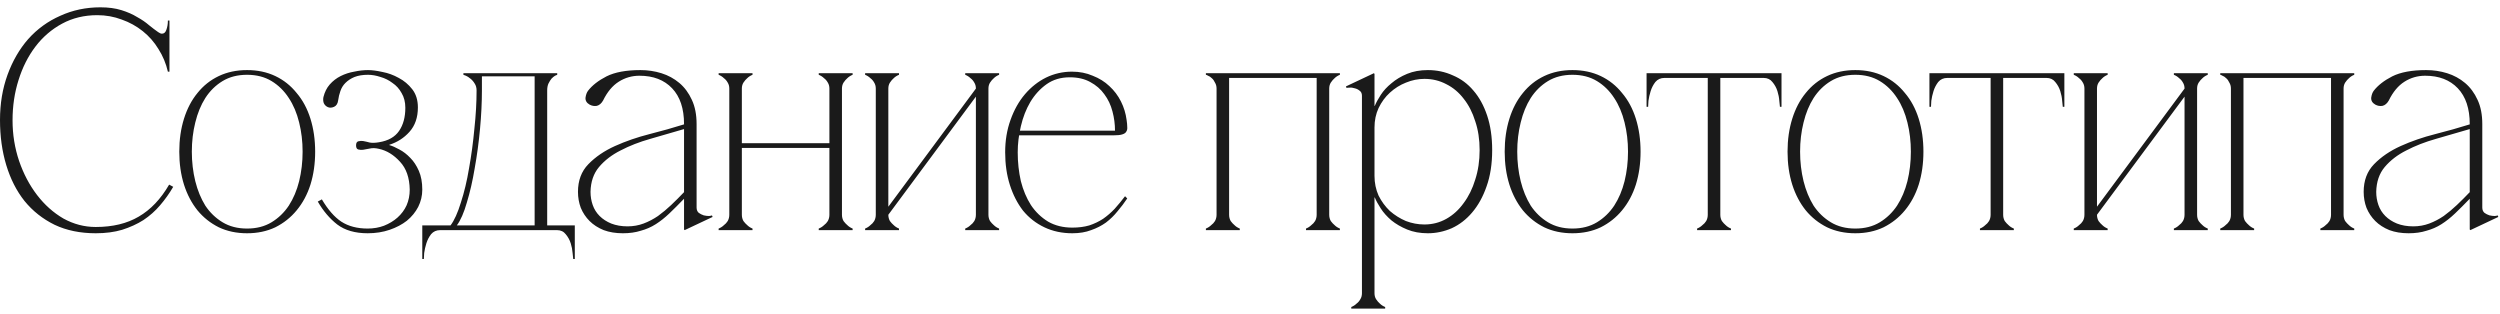 <?xml version="1.0" encoding="UTF-8"?> <svg xmlns="http://www.w3.org/2000/svg" width="239" height="30" viewBox="0 0 239 30" fill="none"><path d="M1.2 11.5C1.2 12.86 1.41 14.16 1.83 15.4C2.25 16.62 2.82 17.7 3.54 18.64C4.26 19.58 5.1 20.33 6.06 20.89C7.04 21.43 8.07 21.7 9.15 21.7C10.77 21.7 12.14 21.37 13.26 20.71C14.4 20.05 15.37 19.03 16.17 17.65L16.56 17.86C16.2 18.48 15.78 19.07 15.3 19.63C14.84 20.17 14.31 20.64 13.71 21.04C13.11 21.42 12.43 21.73 11.67 21.97C10.93 22.19 10.09 22.3 9.15 22.3C7.67 22.3 6.36 22.03 5.22 21.49C4.08 20.93 3.12 20.17 2.34 19.21C1.58 18.25 1 17.11 0.6 15.79C0.2 14.47 0 13.03 0 11.47C0 9.91 0.24 8.47 0.72 7.15C1.2 5.83 1.86 4.69 2.7 3.73C3.56 2.77 4.58 2.03 5.76 1.51C6.94 0.97 8.22 0.7 9.6 0.7C10.36 0.7 11.03 0.79 11.61 0.97C12.19 1.15 12.69 1.37 13.11 1.63C13.55 1.87 13.93 2.13 14.25 2.41C14.57 2.67 14.86 2.89 15.12 3.07C15.26 3.17 15.38 3.22 15.48 3.22C15.68 3.22 15.82 3.1 15.9 2.86C16 2.6 16.05 2.3 16.05 1.96H16.2V6.85H16.05C15.87 6.07 15.57 5.35 15.15 4.69C14.75 4.03 14.25 3.46 13.65 2.98C13.05 2.5 12.38 2.13 11.64 1.87C10.9 1.59 10.12 1.45 9.3 1.45C8.06 1.45 6.94 1.72 5.94 2.26C4.94 2.8 4.09 3.53 3.39 4.45C2.69 5.37 2.15 6.44 1.77 7.66C1.39 8.86 1.2 10.14 1.2 11.5ZM23.619 6.7C24.619 6.7 25.519 6.89 26.319 7.27C27.119 7.65 27.799 8.19 28.359 8.89C28.939 9.57 29.379 10.39 29.679 11.35C29.979 12.31 30.129 13.36 30.129 14.5C30.129 15.64 29.979 16.69 29.679 17.65C29.379 18.59 28.939 19.41 28.359 20.11C27.799 20.79 27.119 21.33 26.319 21.73C25.519 22.11 24.619 22.3 23.619 22.3C22.619 22.3 21.719 22.11 20.919 21.73C20.119 21.33 19.439 20.79 18.879 20.11C18.319 19.41 17.889 18.59 17.589 17.65C17.289 16.69 17.139 15.64 17.139 14.5C17.139 13.36 17.289 12.31 17.589 11.35C17.889 10.39 18.319 9.57 18.879 8.89C19.439 8.19 20.119 7.65 20.919 7.27C21.719 6.89 22.619 6.7 23.619 6.7ZM23.619 21.85C24.519 21.85 25.299 21.65 25.959 21.25C26.619 20.85 27.169 20.32 27.609 19.66C28.049 18.98 28.379 18.2 28.599 17.32C28.819 16.42 28.929 15.48 28.929 14.5C28.929 13.52 28.819 12.59 28.599 11.71C28.379 10.81 28.049 10.03 27.609 9.37C27.169 8.69 26.619 8.15 25.959 7.75C25.299 7.35 24.519 7.15 23.619 7.15C22.719 7.15 21.939 7.35 21.279 7.75C20.619 8.15 20.069 8.69 19.629 9.37C19.209 10.03 18.889 10.81 18.669 11.71C18.449 12.59 18.339 13.52 18.339 14.5C18.339 15.48 18.449 16.42 18.669 17.32C18.889 18.2 19.209 18.98 19.629 19.66C20.069 20.32 20.619 20.85 21.279 21.25C21.939 21.65 22.719 21.85 23.619 21.85ZM35.15 21.85C35.71 21.85 36.23 21.76 36.71 21.58C37.21 21.38 37.64 21.12 38 20.8C38.38 20.46 38.67 20.07 38.87 19.63C39.07 19.17 39.17 18.67 39.17 18.13C39.15 16.99 38.84 16.1 38.24 15.46C37.64 14.8 36.97 14.39 36.23 14.23C35.89 14.15 35.6 14.14 35.36 14.2C35.14 14.24 34.92 14.28 34.7 14.32C34.56 14.34 34.41 14.33 34.25 14.29C34.11 14.25 34.04 14.12 34.04 13.9C34.04 13.68 34.11 13.55 34.25 13.51C34.41 13.47 34.56 13.46 34.7 13.48C34.92 13.52 35.14 13.57 35.36 13.63C35.6 13.67 35.89 13.66 36.23 13.6C37.11 13.46 37.75 13.1 38.15 12.52C38.55 11.94 38.75 11.2 38.75 10.3C38.75 9.76 38.63 9.29 38.39 8.89C38.17 8.49 37.88 8.17 37.52 7.93C37.18 7.67 36.8 7.48 36.38 7.36C35.96 7.22 35.56 7.15 35.18 7.15C34.68 7.15 34.25 7.22 33.89 7.36C33.55 7.5 33.26 7.69 33.02 7.93C32.8 8.15 32.64 8.41 32.54 8.71C32.44 8.99 32.37 9.28 32.33 9.58C32.29 9.9 32.16 10.11 31.94 10.21C31.72 10.31 31.52 10.32 31.34 10.24C31.16 10.16 31.03 10.03 30.95 9.85C30.89 9.67 30.88 9.48 30.92 9.28C31.04 8.8 31.24 8.4 31.52 8.08C31.82 7.74 32.17 7.47 32.57 7.27C32.97 7.07 33.4 6.93 33.86 6.85C34.32 6.75 34.76 6.7 35.18 6.7C35.56 6.7 36.02 6.76 36.56 6.88C37.1 6.98 37.62 7.17 38.12 7.45C38.62 7.71 39.05 8.07 39.41 8.53C39.77 8.99 39.95 9.57 39.95 10.27C39.95 11.23 39.68 12.01 39.14 12.61C38.62 13.19 37.98 13.6 37.22 13.84V13.87C37.5 13.95 37.82 14.09 38.18 14.29C38.56 14.49 38.91 14.76 39.23 15.1C39.55 15.42 39.82 15.83 40.04 16.33C40.26 16.83 40.37 17.43 40.37 18.13C40.37 18.71 40.24 19.26 39.98 19.78C39.72 20.28 39.36 20.72 38.9 21.1C38.44 21.46 37.89 21.75 37.25 21.97C36.61 22.19 35.91 22.3 35.15 22.3C33.95 22.3 32.98 22.02 32.24 21.46C31.52 20.9 30.9 20.17 30.38 19.27L30.77 19.06C31.35 20.04 31.97 20.75 32.63 21.19C33.31 21.63 34.15 21.85 35.15 21.85ZM52.311 19.87H51.111V8.65H52.311V19.87ZM46.071 7.3V8.65H45.561C45.561 8.39 45.501 8.17 45.381 7.99C45.261 7.79 45.121 7.63 44.961 7.51C44.821 7.39 44.681 7.3 44.541 7.24C44.401 7.18 44.321 7.15 44.301 7.15V7H47.181H50.361H53.271V7.15C53.251 7.15 53.181 7.18 53.061 7.24C52.961 7.3 52.851 7.39 52.731 7.51C52.631 7.63 52.531 7.79 52.431 7.99C52.351 8.17 52.311 8.39 52.311 8.65H51.111V7.3H50.181H47.001H46.071ZM53.241 21.55H54.951V24.76H54.801C54.801 24.68 54.781 24.49 54.741 24.19C54.721 23.89 54.661 23.58 54.561 23.26C54.461 22.94 54.301 22.65 54.081 22.39C53.881 22.13 53.601 22 53.241 22V21.55ZM42.081 22C41.721 22 41.431 22.13 41.211 22.39C41.011 22.65 40.861 22.94 40.761 23.26C40.661 23.58 40.591 23.89 40.551 24.19C40.531 24.49 40.521 24.68 40.521 24.76H40.371V21.55H42.081V22ZM42.081 22H53.241V21.55H52.311V19.87H51.111V21.55H50.181H42.081V22ZM43.671 21.55C44.031 21.07 44.351 20.34 44.631 19.36C44.931 18.38 45.181 17.29 45.381 16.09C45.601 14.87 45.771 13.61 45.891 12.31C46.011 11.01 46.071 9.79 46.071 8.65H45.561C45.561 9.79 45.491 11.01 45.351 12.31C45.231 13.61 45.061 14.87 44.841 16.09C44.641 17.29 44.381 18.38 44.061 19.36C43.761 20.34 43.431 21.07 43.071 21.55H43.671ZM65.454 22L65.394 21.94V11.86C65.394 10.38 65.014 9.24 64.254 8.44C63.494 7.64 62.454 7.24 61.134 7.24C60.414 7.24 59.754 7.43 59.154 7.81C58.554 8.19 58.054 8.79 57.654 9.61C57.494 9.89 57.294 10.06 57.054 10.12C56.814 10.16 56.584 10.12 56.364 10C56.084 9.84 55.954 9.62 55.974 9.34C56.014 9.06 56.094 8.84 56.214 8.68C56.614 8.16 57.204 7.7 57.984 7.3C58.784 6.9 59.864 6.7 61.224 6.7C61.924 6.7 62.594 6.8 63.234 7C63.874 7.2 64.444 7.51 64.944 7.93C65.444 8.35 65.844 8.89 66.144 9.55C66.444 10.19 66.594 10.96 66.594 11.86V19.84C66.594 20.06 66.664 20.23 66.804 20.35C66.944 20.45 67.104 20.53 67.284 20.59C67.464 20.63 67.634 20.65 67.794 20.65C67.954 20.63 68.044 20.61 68.064 20.59L68.124 20.74L65.454 22ZM65.394 19C64.894 19.52 64.424 19.99 63.984 20.41C63.564 20.81 63.134 21.15 62.694 21.43C62.254 21.71 61.774 21.92 61.254 22.06C60.754 22.22 60.184 22.3 59.544 22.3C58.864 22.3 58.254 22.2 57.714 22C57.174 21.78 56.724 21.49 56.364 21.13C56.004 20.77 55.724 20.35 55.524 19.87C55.344 19.39 55.254 18.88 55.254 18.34C55.254 17.26 55.584 16.38 56.244 15.7C56.924 15 57.774 14.42 58.794 13.96C59.814 13.5 60.914 13.12 62.094 12.82C63.274 12.52 64.374 12.21 65.394 11.89V12.34C64.314 12.66 63.244 12.97 62.184 13.27C61.124 13.57 60.174 13.94 59.334 14.38C58.494 14.8 57.804 15.33 57.264 15.97C56.744 16.59 56.474 17.38 56.454 18.34C56.454 18.78 56.524 19.2 56.664 19.6C56.804 20 57.024 20.35 57.324 20.65C57.624 20.95 57.994 21.19 58.434 21.37C58.894 21.55 59.414 21.64 59.994 21.64C60.534 21.64 61.044 21.55 61.524 21.37C62.004 21.19 62.464 20.95 62.904 20.65C63.344 20.33 63.764 19.98 64.164 19.6C64.584 19.2 64.994 18.79 65.394 18.37V19ZM70.921 8.47V20.53H69.721V8.47H70.921ZM70.921 20.53C70.921 20.75 70.971 20.95 71.071 21.13C71.191 21.29 71.311 21.42 71.431 21.52C71.571 21.66 71.741 21.77 71.941 21.85V22H68.701V21.85C68.901 21.77 69.071 21.66 69.211 21.52C69.351 21.42 69.471 21.29 69.571 21.13C69.671 20.95 69.721 20.75 69.721 20.53H70.921ZM80.491 8.47V20.53H79.291V8.47H80.491ZM80.491 20.53C80.491 20.75 80.541 20.95 80.641 21.13C80.761 21.29 80.881 21.42 81.001 21.52C81.141 21.66 81.311 21.77 81.511 21.85V22H78.271V21.85C78.471 21.77 78.641 21.66 78.781 21.52C78.921 21.42 79.041 21.29 79.141 21.13C79.241 20.95 79.291 20.75 79.291 20.53H80.491ZM70.351 13.69H79.861V14.14H70.351V13.69ZM69.721 8.47C69.721 8.25 69.671 8.06 69.571 7.9C69.471 7.72 69.351 7.58 69.211 7.48C69.071 7.34 68.901 7.23 68.701 7.15V7H71.941V7.15C71.741 7.23 71.571 7.34 71.431 7.48C71.311 7.58 71.191 7.72 71.071 7.9C70.971 8.06 70.921 8.25 70.921 8.47H69.721ZM79.291 8.47C79.291 8.25 79.241 8.06 79.141 7.9C79.041 7.72 78.921 7.58 78.781 7.48C78.641 7.34 78.471 7.23 78.271 7.15V7H81.511V7.15C81.311 7.23 81.141 7.34 81.001 7.48C80.881 7.58 80.761 7.72 80.641 7.9C80.541 8.06 80.491 8.25 80.491 8.47H79.291ZM93.295 8.47H93.865L84.925 20.53H84.355L93.295 8.47ZM84.925 8.47V20.53H83.725V8.47H84.925ZM94.495 8.47V20.53H93.295V8.47H94.495ZM94.495 20.53C94.495 20.75 94.545 20.95 94.645 21.13C94.765 21.29 94.885 21.42 95.005 21.52C95.145 21.66 95.315 21.77 95.515 21.85V22H92.275V21.85C92.475 21.77 92.645 21.66 92.785 21.52C92.925 21.42 93.045 21.29 93.145 21.13C93.245 20.95 93.295 20.75 93.295 20.53H94.495ZM83.725 8.47C83.725 8.25 83.675 8.06 83.575 7.9C83.475 7.72 83.355 7.58 83.215 7.48C83.075 7.34 82.905 7.23 82.705 7.15V7H85.945V7.15C85.745 7.23 85.575 7.34 85.435 7.48C85.315 7.58 85.195 7.72 85.075 7.9C84.975 8.06 84.925 8.25 84.925 8.47H83.725ZM93.295 8.47C93.295 8.25 93.245 8.06 93.145 7.9C93.045 7.72 92.925 7.58 92.785 7.48C92.645 7.34 92.475 7.23 92.275 7.15V7H95.515V7.15C95.315 7.23 95.145 7.34 95.005 7.48C94.885 7.58 94.765 7.72 94.645 7.9C94.545 8.06 94.495 8.25 94.495 8.47H93.295ZM84.925 20.53C84.925 20.75 84.975 20.95 85.075 21.13C85.195 21.29 85.315 21.42 85.435 21.52C85.575 21.66 85.745 21.77 85.945 21.85V22H82.705V21.85C82.905 21.77 83.075 21.66 83.215 21.52C83.355 21.42 83.475 21.29 83.575 21.13C83.675 20.95 83.725 20.75 83.725 20.53H84.925ZM97.294 14.56C97.294 15.52 97.394 16.44 97.594 17.32C97.814 18.18 98.134 18.94 98.554 19.6C98.994 20.26 99.544 20.79 100.204 21.19C100.864 21.57 101.634 21.76 102.514 21.76C103.114 21.76 103.654 21.69 104.134 21.55C104.614 21.39 105.054 21.18 105.454 20.92C105.854 20.64 106.224 20.32 106.564 19.96C106.904 19.58 107.234 19.18 107.554 18.76L107.764 18.97C107.484 19.39 107.174 19.8 106.834 20.2C106.514 20.6 106.144 20.96 105.724 21.28C105.304 21.58 104.834 21.82 104.314 22C103.794 22.2 103.194 22.3 102.514 22.3C101.534 22.3 100.644 22.11 99.844 21.73C99.044 21.35 98.364 20.82 97.804 20.14C97.264 19.44 96.844 18.62 96.544 17.68C96.244 16.74 96.094 15.7 96.094 14.56C96.094 13.44 96.264 12.41 96.604 11.47C96.944 10.51 97.404 9.69 97.984 9.01C98.564 8.33 99.234 7.8 99.994 7.42C100.774 7.04 101.604 6.85 102.484 6.85C103.204 6.85 103.864 6.98 104.464 7.24C105.084 7.48 105.614 7.81 106.054 8.23C106.514 8.65 106.884 9.14 107.164 9.7C107.444 10.26 107.624 10.85 107.704 11.47C107.744 11.73 107.764 11.95 107.764 12.13C107.784 12.31 107.754 12.46 107.674 12.58C107.614 12.7 107.484 12.79 107.284 12.85C107.104 12.91 106.814 12.94 106.414 12.94H97.354L97.444 12.49H106.594C106.594 11.87 106.514 11.26 106.354 10.66C106.194 10.04 105.934 9.49 105.574 9.01C105.234 8.53 104.784 8.14 104.224 7.84C103.684 7.54 103.034 7.39 102.274 7.39C101.414 7.39 100.674 7.61 100.054 8.05C99.434 8.49 98.914 9.06 98.494 9.76C98.094 10.44 97.794 11.21 97.594 12.07C97.394 12.91 97.294 13.74 97.294 14.56ZM117.503 8.47V20.53H116.303V8.47H117.503ZM117.503 20.53C117.503 20.75 117.553 20.95 117.653 21.13C117.773 21.29 117.893 21.42 118.013 21.52C118.153 21.66 118.323 21.77 118.523 21.85V22H115.283V21.85C115.483 21.77 115.653 21.66 115.793 21.52C115.933 21.42 116.053 21.29 116.153 21.13C116.253 20.95 116.303 20.75 116.303 20.53H117.503ZM127.073 8.47V20.53H125.873V8.47H127.073ZM127.073 20.53C127.073 20.75 127.123 20.95 127.223 21.13C127.343 21.29 127.463 21.42 127.583 21.52C127.723 21.66 127.893 21.77 128.093 21.85V22H124.853V21.85C125.053 21.77 125.223 21.66 125.363 21.52C125.503 21.42 125.623 21.29 125.723 21.13C125.823 20.95 125.873 20.75 125.873 20.53H127.073ZM116.303 8.47C116.303 8.25 116.253 8.06 116.153 7.9C116.073 7.72 115.973 7.58 115.853 7.48C115.733 7.36 115.613 7.28 115.493 7.24C115.393 7.18 115.323 7.15 115.283 7.15V7H117.503V8.47H116.303ZM125.873 8.47V7H128.093V7.15C127.893 7.23 127.723 7.34 127.583 7.48C127.463 7.58 127.343 7.72 127.223 7.9C127.123 8.06 127.073 8.25 127.073 8.47H125.873ZM116.933 7H126.443V7.45H116.933V7ZM131.402 28.03H130.202C130.202 28.25 130.152 28.44 130.052 28.6C129.952 28.78 129.832 28.92 129.692 29.02C129.552 29.16 129.382 29.27 129.182 29.35V29.5H132.422V29.35C132.222 29.27 132.052 29.16 131.912 29.02C131.792 28.92 131.672 28.78 131.552 28.6C131.452 28.44 131.402 28.25 131.402 28.03ZM142.652 14.35C142.652 15.67 142.472 16.83 142.112 17.83C141.772 18.81 141.312 19.64 140.732 20.32C140.172 20.98 139.522 21.48 138.782 21.82C138.042 22.14 137.282 22.3 136.502 22.3C135.762 22.3 135.102 22.18 134.522 21.94C133.942 21.7 133.442 21.41 133.022 21.07C132.602 20.71 132.262 20.33 132.002 19.93C131.742 19.53 131.552 19.18 131.432 18.88H131.402V16.81C131.402 17.49 131.532 18.12 131.792 18.7C132.072 19.26 132.432 19.75 132.872 20.17C133.332 20.57 133.842 20.89 134.402 21.13C134.982 21.35 135.572 21.46 136.172 21.46C136.932 21.46 137.632 21.28 138.272 20.92C138.912 20.56 139.462 20.06 139.922 19.42C140.402 18.78 140.772 18.03 141.032 17.17C141.312 16.31 141.452 15.37 141.452 14.35C141.452 13.33 141.312 12.41 141.032 11.59C140.772 10.75 140.402 10.03 139.922 9.43C139.462 8.83 138.912 8.37 138.272 8.05C137.632 7.71 136.932 7.54 136.172 7.54C135.572 7.54 134.982 7.66 134.402 7.9C133.842 8.12 133.332 8.44 132.872 8.86C132.432 9.26 132.072 9.75 131.792 10.33C131.532 10.89 131.402 11.51 131.402 12.19V10.12H131.432C131.552 9.82 131.742 9.47 132.002 9.07C132.262 8.67 132.602 8.3 133.022 7.96C133.442 7.6 133.942 7.3 134.522 7.06C135.102 6.82 135.762 6.7 136.502 6.7C137.362 6.7 138.162 6.87 138.902 7.21C139.662 7.53 140.312 8.01 140.852 8.65C141.412 9.29 141.852 10.09 142.172 11.05C142.492 12.01 142.652 13.11 142.652 14.35ZM131.402 28.03V9.01V7.06L131.342 7L128.672 8.26L128.732 8.41C128.772 8.39 128.862 8.38 129.002 8.38C129.162 8.36 129.332 8.38 129.512 8.44C129.692 8.48 129.852 8.56 129.992 8.68C130.132 8.78 130.202 8.94 130.202 9.16V28.03H131.402ZM150.328 6.7C151.328 6.7 152.228 6.89 153.028 7.27C153.828 7.65 154.508 8.19 155.068 8.89C155.648 9.57 156.088 10.39 156.388 11.35C156.688 12.31 156.838 13.36 156.838 14.5C156.838 15.64 156.688 16.69 156.388 17.65C156.088 18.59 155.648 19.41 155.068 20.11C154.508 20.79 153.828 21.33 153.028 21.73C152.228 22.11 151.328 22.3 150.328 22.3C149.328 22.3 148.428 22.11 147.628 21.73C146.828 21.33 146.148 20.79 145.588 20.11C145.028 19.41 144.598 18.59 144.298 17.65C143.998 16.69 143.848 15.64 143.848 14.5C143.848 13.36 143.998 12.31 144.298 11.35C144.598 10.39 145.028 9.57 145.588 8.89C146.148 8.19 146.828 7.65 147.628 7.27C148.428 6.89 149.328 6.7 150.328 6.7ZM150.328 21.85C151.228 21.85 152.008 21.65 152.668 21.25C153.328 20.85 153.878 20.32 154.318 19.66C154.758 18.98 155.088 18.2 155.308 17.32C155.528 16.42 155.638 15.48 155.638 14.5C155.638 13.52 155.528 12.59 155.308 11.71C155.088 10.81 154.758 10.03 154.318 9.37C153.878 8.69 153.328 8.15 152.668 7.75C152.008 7.35 151.228 7.15 150.328 7.15C149.428 7.15 148.648 7.35 147.988 7.75C147.328 8.15 146.778 8.69 146.338 9.37C145.918 10.03 145.598 10.81 145.378 11.71C145.158 12.59 145.048 13.52 145.048 14.5C145.048 15.48 145.158 16.42 145.378 17.32C145.598 18.2 145.918 18.98 146.338 19.66C146.778 20.32 147.328 20.85 147.988 21.25C148.648 21.65 149.428 21.85 150.328 21.85ZM164.462 7.27V20.53H163.262V7.27H164.462ZM164.462 20.53C164.462 20.75 164.512 20.95 164.612 21.13C164.732 21.29 164.852 21.42 164.972 21.52C165.112 21.66 165.282 21.77 165.482 21.85V22H162.242V21.85C162.442 21.77 162.612 21.66 162.752 21.52C162.892 21.42 163.012 21.29 163.112 21.13C163.212 20.95 163.262 20.75 163.262 20.53H164.462ZM159.122 7H168.602V7.45H159.122V7ZM159.122 7.45C158.762 7.45 158.472 7.58 158.252 7.84C158.052 8.1 157.902 8.39 157.802 8.71C157.702 9.03 157.632 9.34 157.592 9.64C157.572 9.94 157.562 10.13 157.562 10.21H157.412V7H159.122V7.45ZM168.602 7H170.312V10.21H170.162C170.162 10.13 170.142 9.94 170.102 9.64C170.082 9.34 170.022 9.03 169.922 8.71C169.822 8.39 169.662 8.1 169.442 7.84C169.242 7.58 168.962 7.45 168.602 7.45V7ZM177.369 6.7C178.369 6.7 179.269 6.89 180.069 7.27C180.869 7.65 181.549 8.19 182.109 8.89C182.689 9.57 183.129 10.39 183.429 11.35C183.729 12.31 183.879 13.36 183.879 14.5C183.879 15.64 183.729 16.69 183.429 17.65C183.129 18.59 182.689 19.41 182.109 20.11C181.549 20.79 180.869 21.33 180.069 21.73C179.269 22.11 178.369 22.3 177.369 22.3C176.369 22.3 175.469 22.11 174.669 21.73C173.869 21.33 173.189 20.79 172.629 20.11C172.069 19.41 171.639 18.59 171.339 17.65C171.039 16.69 170.889 15.64 170.889 14.5C170.889 13.36 171.039 12.31 171.339 11.35C171.639 10.39 172.069 9.57 172.629 8.89C173.189 8.19 173.869 7.65 174.669 7.27C175.469 6.89 176.369 6.7 177.369 6.7ZM177.369 21.85C178.269 21.85 179.049 21.65 179.709 21.25C180.369 20.85 180.919 20.32 181.359 19.66C181.799 18.98 182.129 18.2 182.349 17.32C182.569 16.42 182.679 15.48 182.679 14.5C182.679 13.52 182.569 12.59 182.349 11.71C182.129 10.81 181.799 10.03 181.359 9.37C180.919 8.69 180.369 8.15 179.709 7.75C179.049 7.35 178.269 7.15 177.369 7.15C176.469 7.15 175.689 7.35 175.029 7.75C174.369 8.15 173.819 8.69 173.379 9.37C172.959 10.03 172.639 10.81 172.419 11.71C172.199 12.59 172.089 13.52 172.089 14.5C172.089 15.48 172.199 16.42 172.419 17.32C172.639 18.2 172.959 18.98 173.379 19.66C173.819 20.32 174.369 20.85 175.029 21.25C175.689 21.65 176.469 21.85 177.369 21.85ZM191.503 7.27V20.53H190.303V7.27H191.503ZM191.503 20.53C191.503 20.75 191.553 20.95 191.653 21.13C191.773 21.29 191.893 21.42 192.013 21.52C192.153 21.66 192.323 21.77 192.523 21.85V22H189.283V21.85C189.483 21.77 189.653 21.66 189.793 21.52C189.933 21.42 190.053 21.29 190.153 21.13C190.253 20.95 190.303 20.75 190.303 20.53H191.503ZM186.163 7H195.643V7.45H186.163V7ZM186.163 7.45C185.803 7.45 185.513 7.58 185.293 7.84C185.093 8.1 184.943 8.39 184.843 8.71C184.743 9.03 184.673 9.34 184.633 9.64C184.613 9.94 184.603 10.13 184.603 10.21H184.453V7H186.163V7.45ZM195.643 7H197.353V10.21H197.203C197.203 10.13 197.183 9.94 197.143 9.64C197.123 9.34 197.063 9.03 196.963 8.71C196.863 8.39 196.703 8.1 196.483 7.84C196.283 7.58 196.003 7.45 195.643 7.45V7ZM208.842 8.47H209.412L200.472 20.53H199.902L208.842 8.47ZM200.472 8.47V20.53H199.272V8.47H200.472ZM210.042 8.47V20.53H208.842V8.47H210.042ZM210.042 20.53C210.042 20.75 210.092 20.95 210.192 21.13C210.312 21.29 210.432 21.42 210.552 21.52C210.692 21.66 210.862 21.77 211.062 21.85V22H207.822V21.85C208.022 21.77 208.192 21.66 208.332 21.52C208.472 21.42 208.592 21.29 208.692 21.13C208.792 20.95 208.842 20.75 208.842 20.53H210.042ZM199.272 8.47C199.272 8.25 199.222 8.06 199.122 7.9C199.022 7.72 198.902 7.58 198.762 7.48C198.622 7.34 198.452 7.23 198.252 7.15V7H201.492V7.15C201.292 7.23 201.122 7.34 200.982 7.48C200.862 7.58 200.742 7.72 200.622 7.9C200.522 8.06 200.472 8.25 200.472 8.47H199.272ZM208.842 8.47C208.842 8.25 208.792 8.06 208.692 7.9C208.592 7.72 208.472 7.58 208.332 7.48C208.192 7.34 208.022 7.23 207.822 7.15V7H211.062V7.15C210.862 7.23 210.692 7.34 210.552 7.48C210.432 7.58 210.312 7.72 210.192 7.9C210.092 8.06 210.042 8.25 210.042 8.47H208.842ZM200.472 20.53C200.472 20.75 200.522 20.95 200.622 21.13C200.742 21.29 200.862 21.42 200.982 21.52C201.122 21.66 201.292 21.77 201.492 21.85V22H198.252V21.85C198.452 21.77 198.622 21.66 198.762 21.52C198.902 21.42 199.022 21.29 199.122 21.13C199.222 20.95 199.272 20.75 199.272 20.53H200.472ZM214.476 8.47V20.53H213.276V8.47H214.476ZM214.476 20.53C214.476 20.75 214.526 20.95 214.626 21.13C214.746 21.29 214.866 21.42 214.986 21.52C215.126 21.66 215.296 21.77 215.496 21.85V22H212.256V21.85C212.456 21.77 212.626 21.66 212.766 21.52C212.906 21.42 213.026 21.29 213.126 21.13C213.226 20.95 213.276 20.75 213.276 20.53H214.476ZM224.046 8.47V20.53H222.846V8.47H224.046ZM224.046 20.53C224.046 20.75 224.096 20.95 224.196 21.13C224.316 21.29 224.436 21.42 224.556 21.52C224.696 21.66 224.866 21.77 225.066 21.85V22H221.826V21.85C222.026 21.77 222.196 21.66 222.336 21.52C222.476 21.42 222.596 21.29 222.696 21.13C222.796 20.95 222.846 20.75 222.846 20.53H224.046ZM213.276 8.47C213.276 8.25 213.226 8.06 213.126 7.9C213.046 7.72 212.946 7.58 212.826 7.48C212.706 7.36 212.586 7.28 212.466 7.24C212.366 7.18 212.296 7.15 212.256 7.15V7H214.476V8.47H213.276ZM222.846 8.47V7H225.066V7.15C224.866 7.23 224.696 7.34 224.556 7.48C224.436 7.58 224.316 7.72 224.196 7.9C224.096 8.06 224.046 8.25 224.046 8.47H222.846ZM213.906 7H223.416V7.45H213.906V7ZM236.167 22L236.107 21.94V11.86C236.107 10.38 235.727 9.24 234.967 8.44C234.207 7.64 233.167 7.24 231.847 7.24C231.127 7.24 230.467 7.43 229.867 7.81C229.267 8.19 228.767 8.79 228.367 9.61C228.207 9.89 228.007 10.06 227.767 10.12C227.527 10.16 227.297 10.12 227.077 10C226.797 9.84 226.667 9.62 226.687 9.34C226.727 9.06 226.807 8.84 226.927 8.68C227.327 8.16 227.917 7.7 228.697 7.3C229.497 6.9 230.577 6.7 231.937 6.7C232.637 6.7 233.307 6.8 233.947 7C234.587 7.2 235.157 7.51 235.657 7.93C236.157 8.35 236.557 8.89 236.857 9.55C237.157 10.19 237.307 10.96 237.307 11.86V19.84C237.307 20.06 237.377 20.23 237.517 20.35C237.657 20.45 237.817 20.53 237.997 20.59C238.177 20.63 238.347 20.65 238.507 20.65C238.667 20.63 238.757 20.61 238.777 20.59L238.837 20.74L236.167 22ZM236.107 19C235.607 19.52 235.137 19.99 234.697 20.41C234.277 20.81 233.847 21.15 233.407 21.43C232.967 21.71 232.487 21.92 231.967 22.06C231.467 22.22 230.897 22.3 230.257 22.3C229.577 22.3 228.967 22.2 228.427 22C227.887 21.78 227.437 21.49 227.077 21.13C226.717 20.77 226.437 20.35 226.237 19.87C226.057 19.39 225.967 18.88 225.967 18.34C225.967 17.26 226.297 16.38 226.957 15.7C227.637 15 228.487 14.42 229.507 13.96C230.527 13.5 231.627 13.12 232.807 12.82C233.987 12.52 235.087 12.21 236.107 11.89V12.34C235.027 12.66 233.957 12.97 232.897 13.27C231.837 13.57 230.887 13.94 230.047 14.38C229.207 14.8 228.517 15.33 227.977 15.97C227.457 16.59 227.187 17.38 227.167 18.34C227.167 18.78 227.237 19.2 227.377 19.6C227.517 20 227.737 20.35 228.037 20.65C228.337 20.95 228.707 21.19 229.147 21.37C229.607 21.55 230.127 21.64 230.707 21.64C231.247 21.64 231.757 21.55 232.237 21.37C232.717 21.19 233.177 20.95 233.617 20.65C234.057 20.33 234.477 19.98 234.877 19.6C235.297 19.2 235.707 18.79 236.107 18.37V19Z" fill="#1A1A1A"></path></svg> 